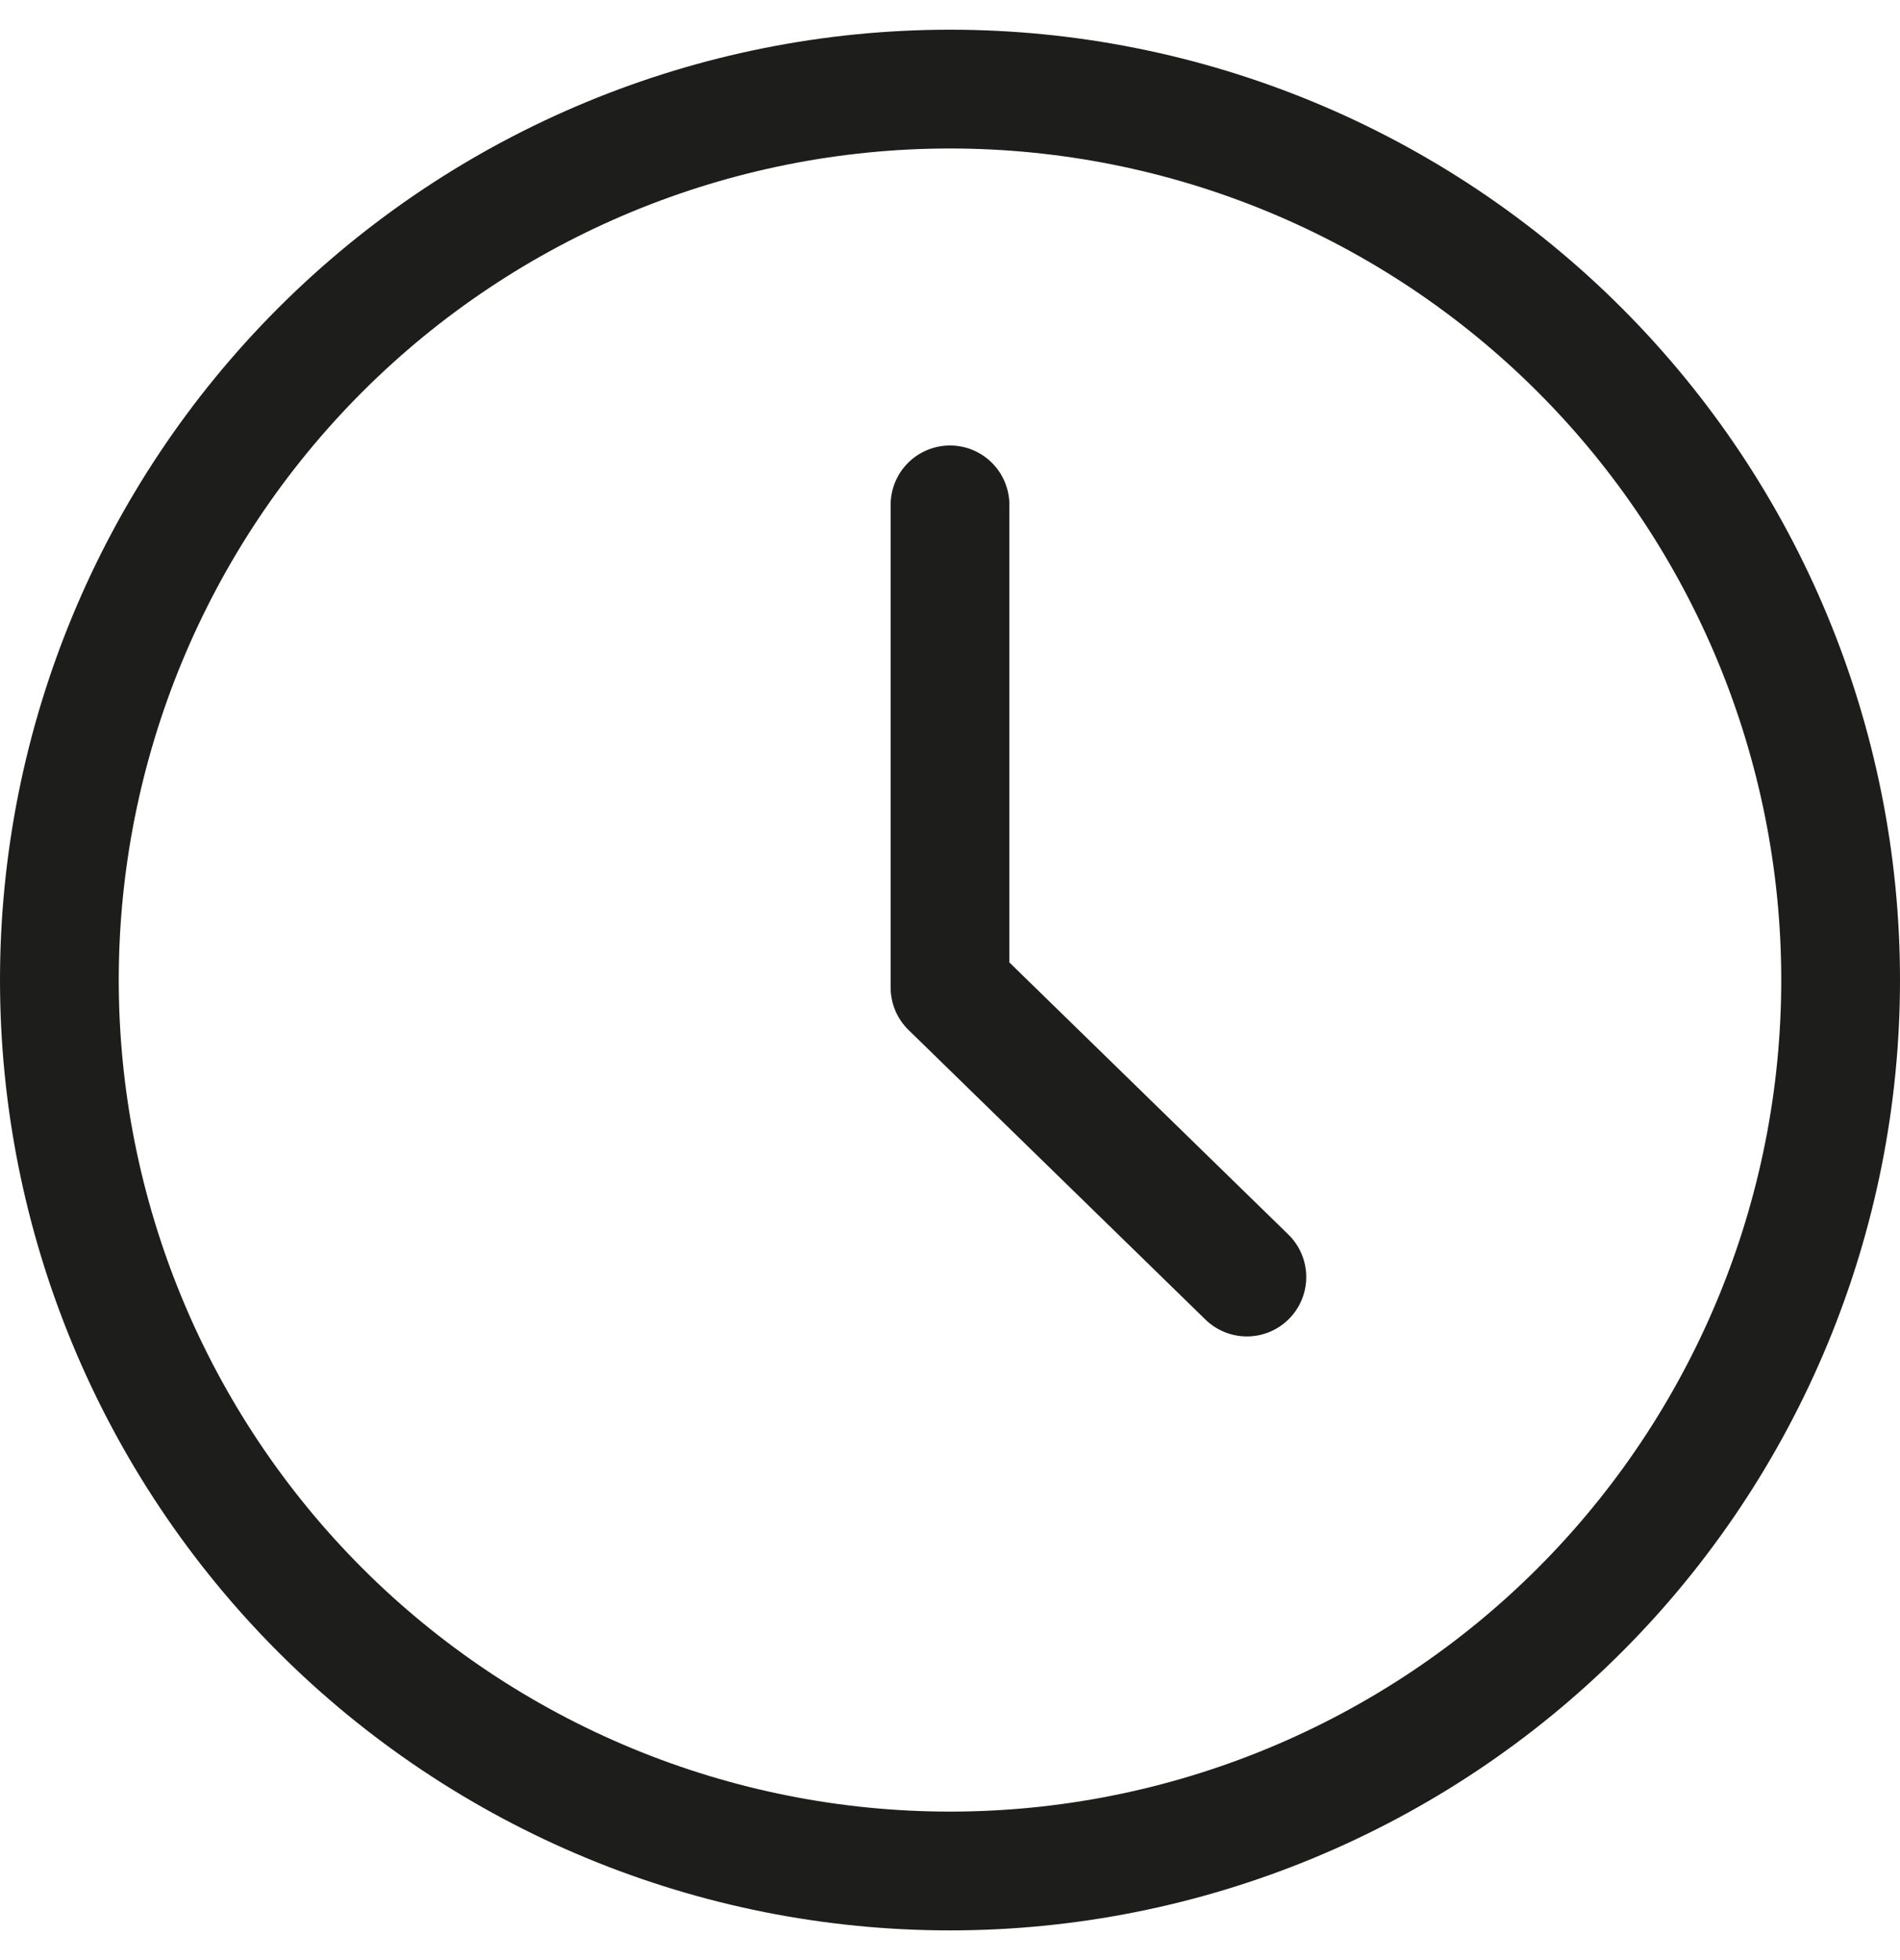 <svg width="32" height="33" viewBox="0 0 32 33" fill="none" xmlns="http://www.w3.org/2000/svg">
<g id="Group 444">
<path id="Vector" d="M2.142 22.24C1.388 20.42 1 18.47 1 16.5C1 12.522 2.58 8.706 5.393 5.893C8.206 3.08 12.022 1.5 16 1.5C19.978 1.5 23.794 3.08 26.607 5.893C29.42 8.706 31 12.522 31 16.5C31 18.47 30.612 20.42 29.858 22.24C29.104 24.06 28 25.714 26.607 27.107C25.214 28.5 23.56 29.604 21.74 30.358C19.92 31.112 17.97 31.5 16 31.5C14.03 31.5 12.08 31.112 10.26 30.358C8.44 29.604 6.786 28.5 5.393 27.107C4.001 25.714 2.896 24.06 2.142 22.24Z" stroke="#1D1D1B" stroke-width="2" stroke-linecap="round" stroke-linejoin="round"/>
<path id="Vector_2" d="M16 8.5V16.625L21 21.5" stroke="#1D1D1B" stroke-width="2" stroke-linecap="round" stroke-linejoin="round"/>
</g>
</svg>
